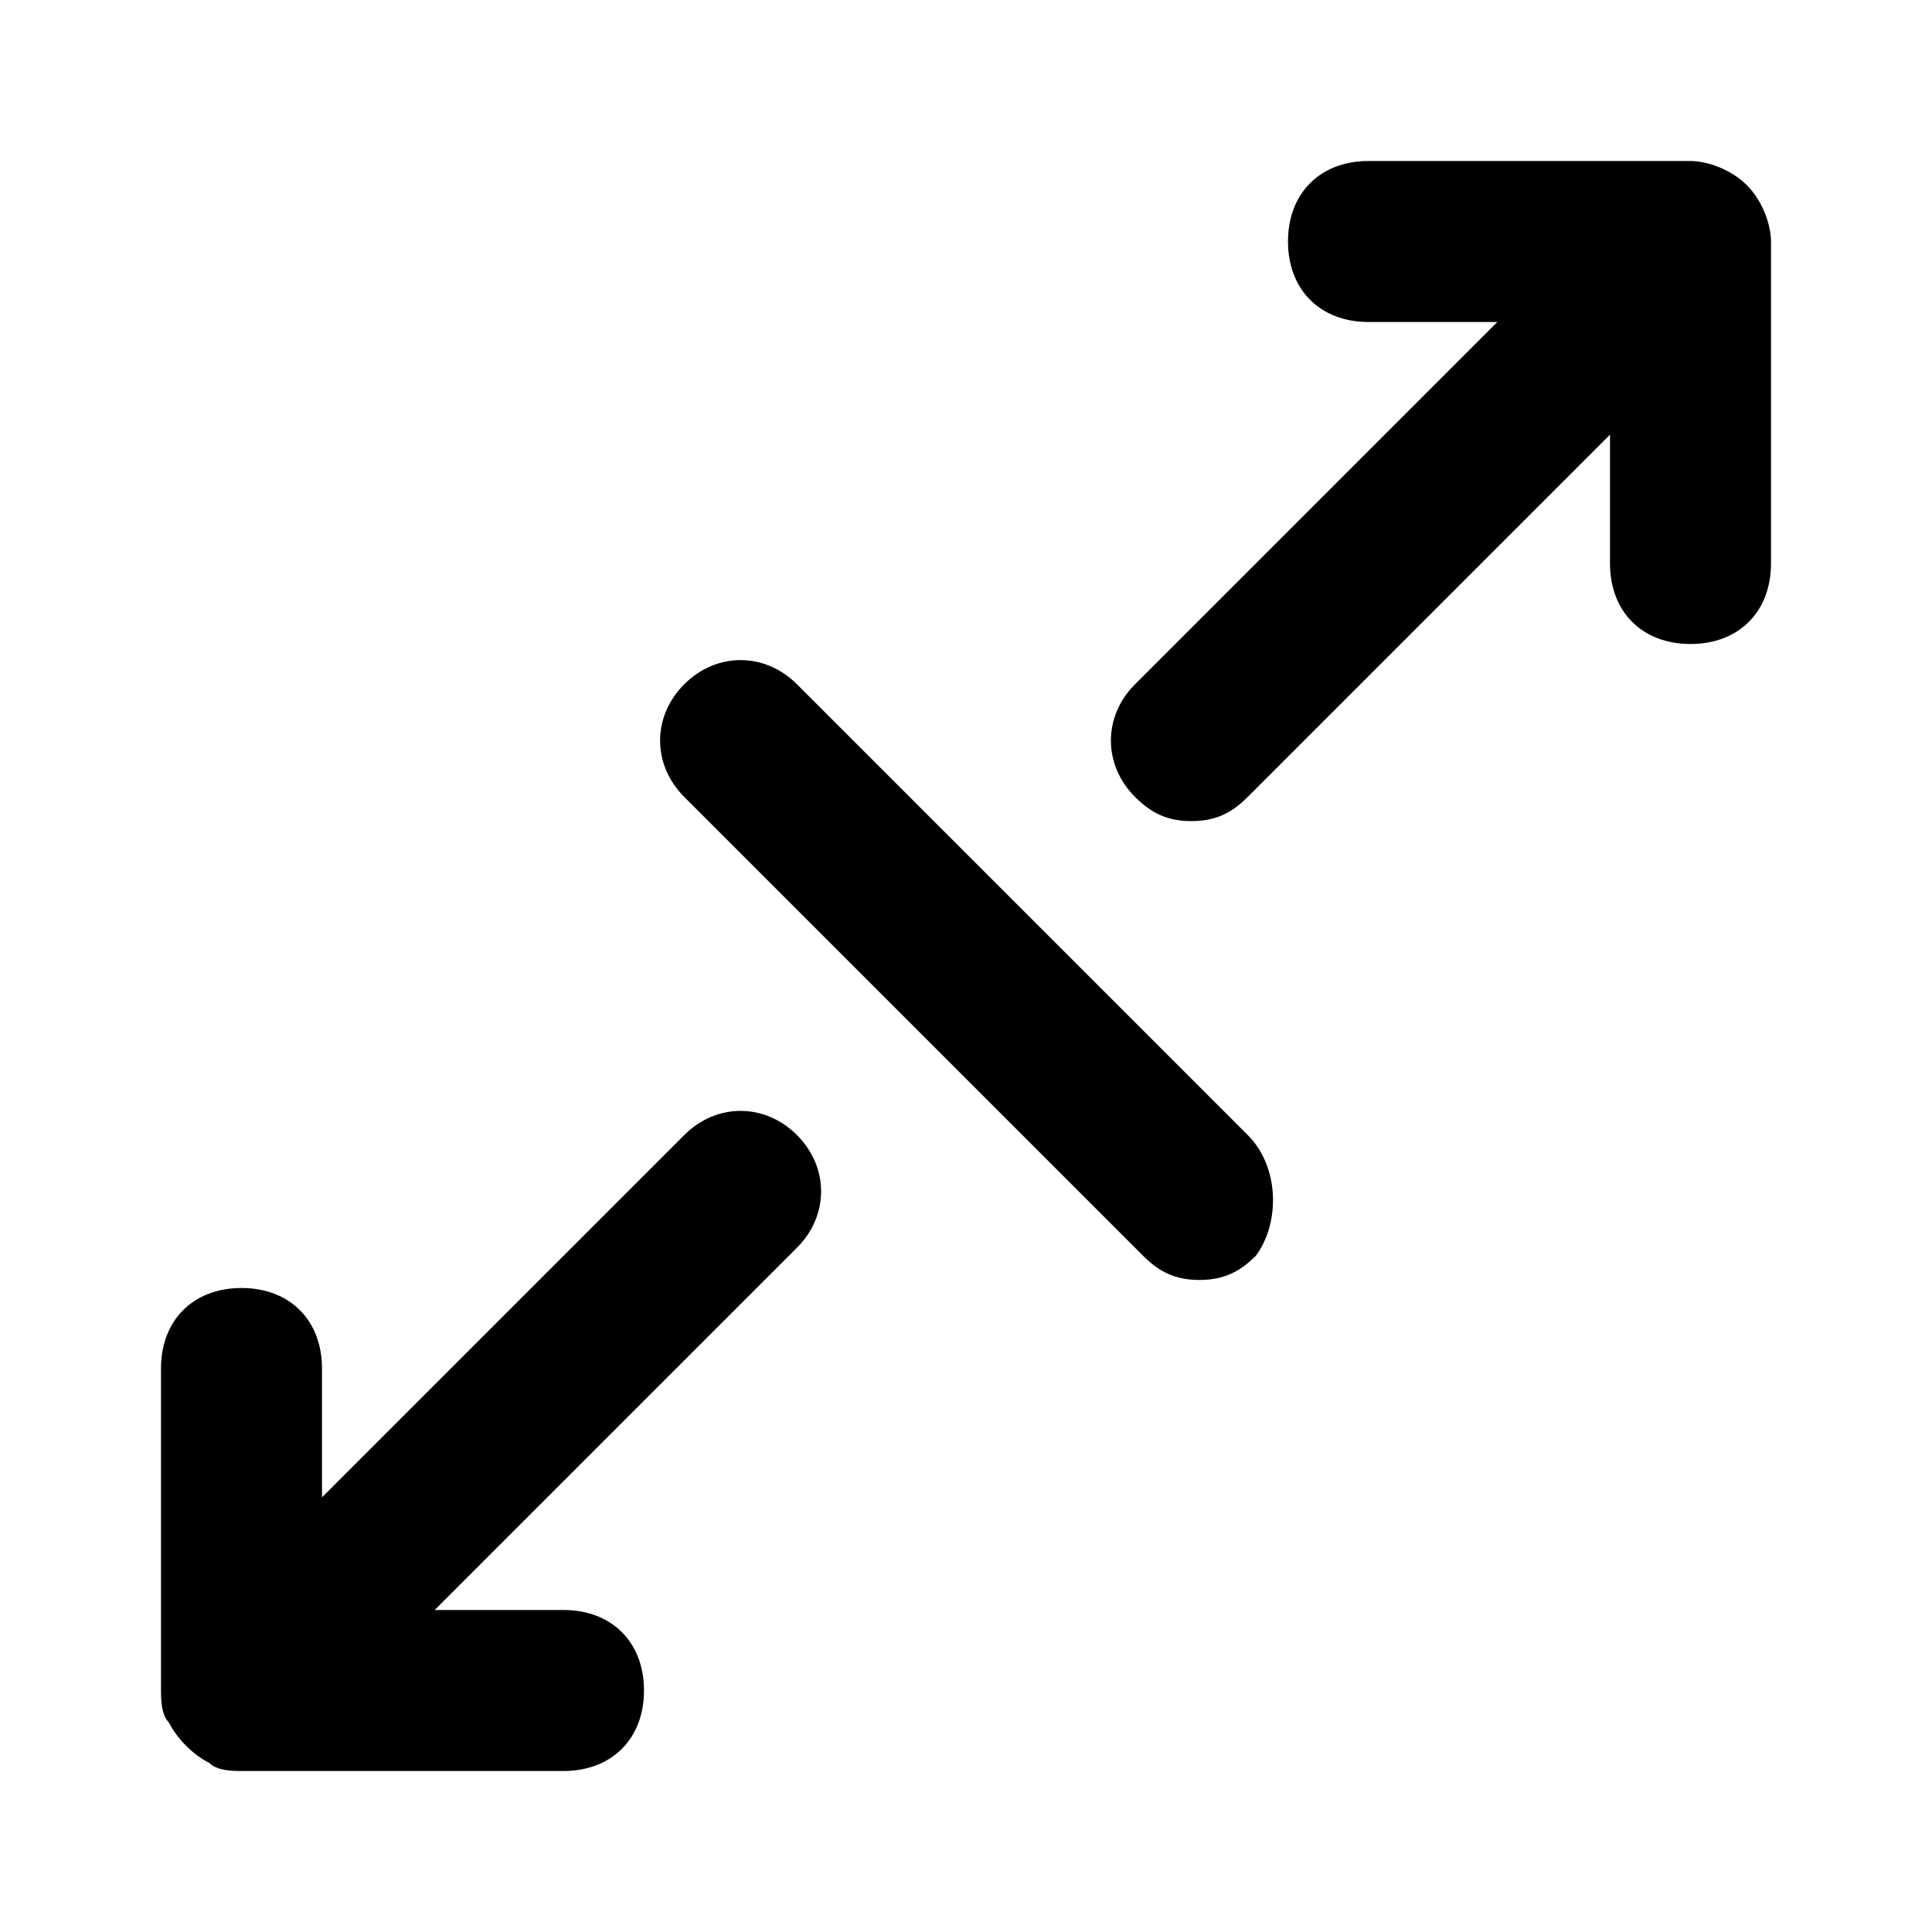 <?xml version="1.0" encoding="utf-8"?>
<svg fill="#000000" width="800px" height="800px" viewBox="0 0 24 24" xmlns="http://www.w3.org/2000/svg" enable-background="new 0 0 24 24"><path d="M8.5,14.1L4,18.6V17c0-0.6-0.4-1-1-1s-1,0.4-1,1v4c0,0.1,0,0.3,0.1,0.4c0.1,0.2,0.3,0.4,0.5,0.5C2.7,22,2.9,22,3,22h4c0.6,0,1-0.4,1-1s-0.4-1-1-1H5.4l4.5-4.5c0.4-0.4,0.4-1,0-1.4C9.5,13.7,8.9,13.7,8.5,14.1z M21.7,2.3C21.7,2.3,21.7,2.3,21.7,2.3C21.5,2.1,21.2,2,21,2h-4c-0.6,0-1,0.4-1,1s0.4,1,1,1h1.6l-4.5,4.5c-0.4,0.4-0.4,1,0,1.4l0,0c0.2,0.2,0.4,0.3,0.7,0.3c0.3,0,0.5-0.1,0.7-0.3L20,5.4V7c0,0.6,0.4,1,1,1s1-0.4,1-1V3C22,2.8,21.9,2.5,21.7,2.3z M15.5,14.1L9.9,8.5c-0.4-0.4-1-0.4-1.4,0c-0.4,0.4-0.4,1,0,1.4l5.7,5.7c0.2,0.2,0.4,0.3,0.7,0.3c0.3,0,0.5-0.1,0.7-0.3C15.9,15.2,15.9,14.5,15.5,14.1C15.5,14.1,15.5,14.1,15.5,14.1z"/></svg>